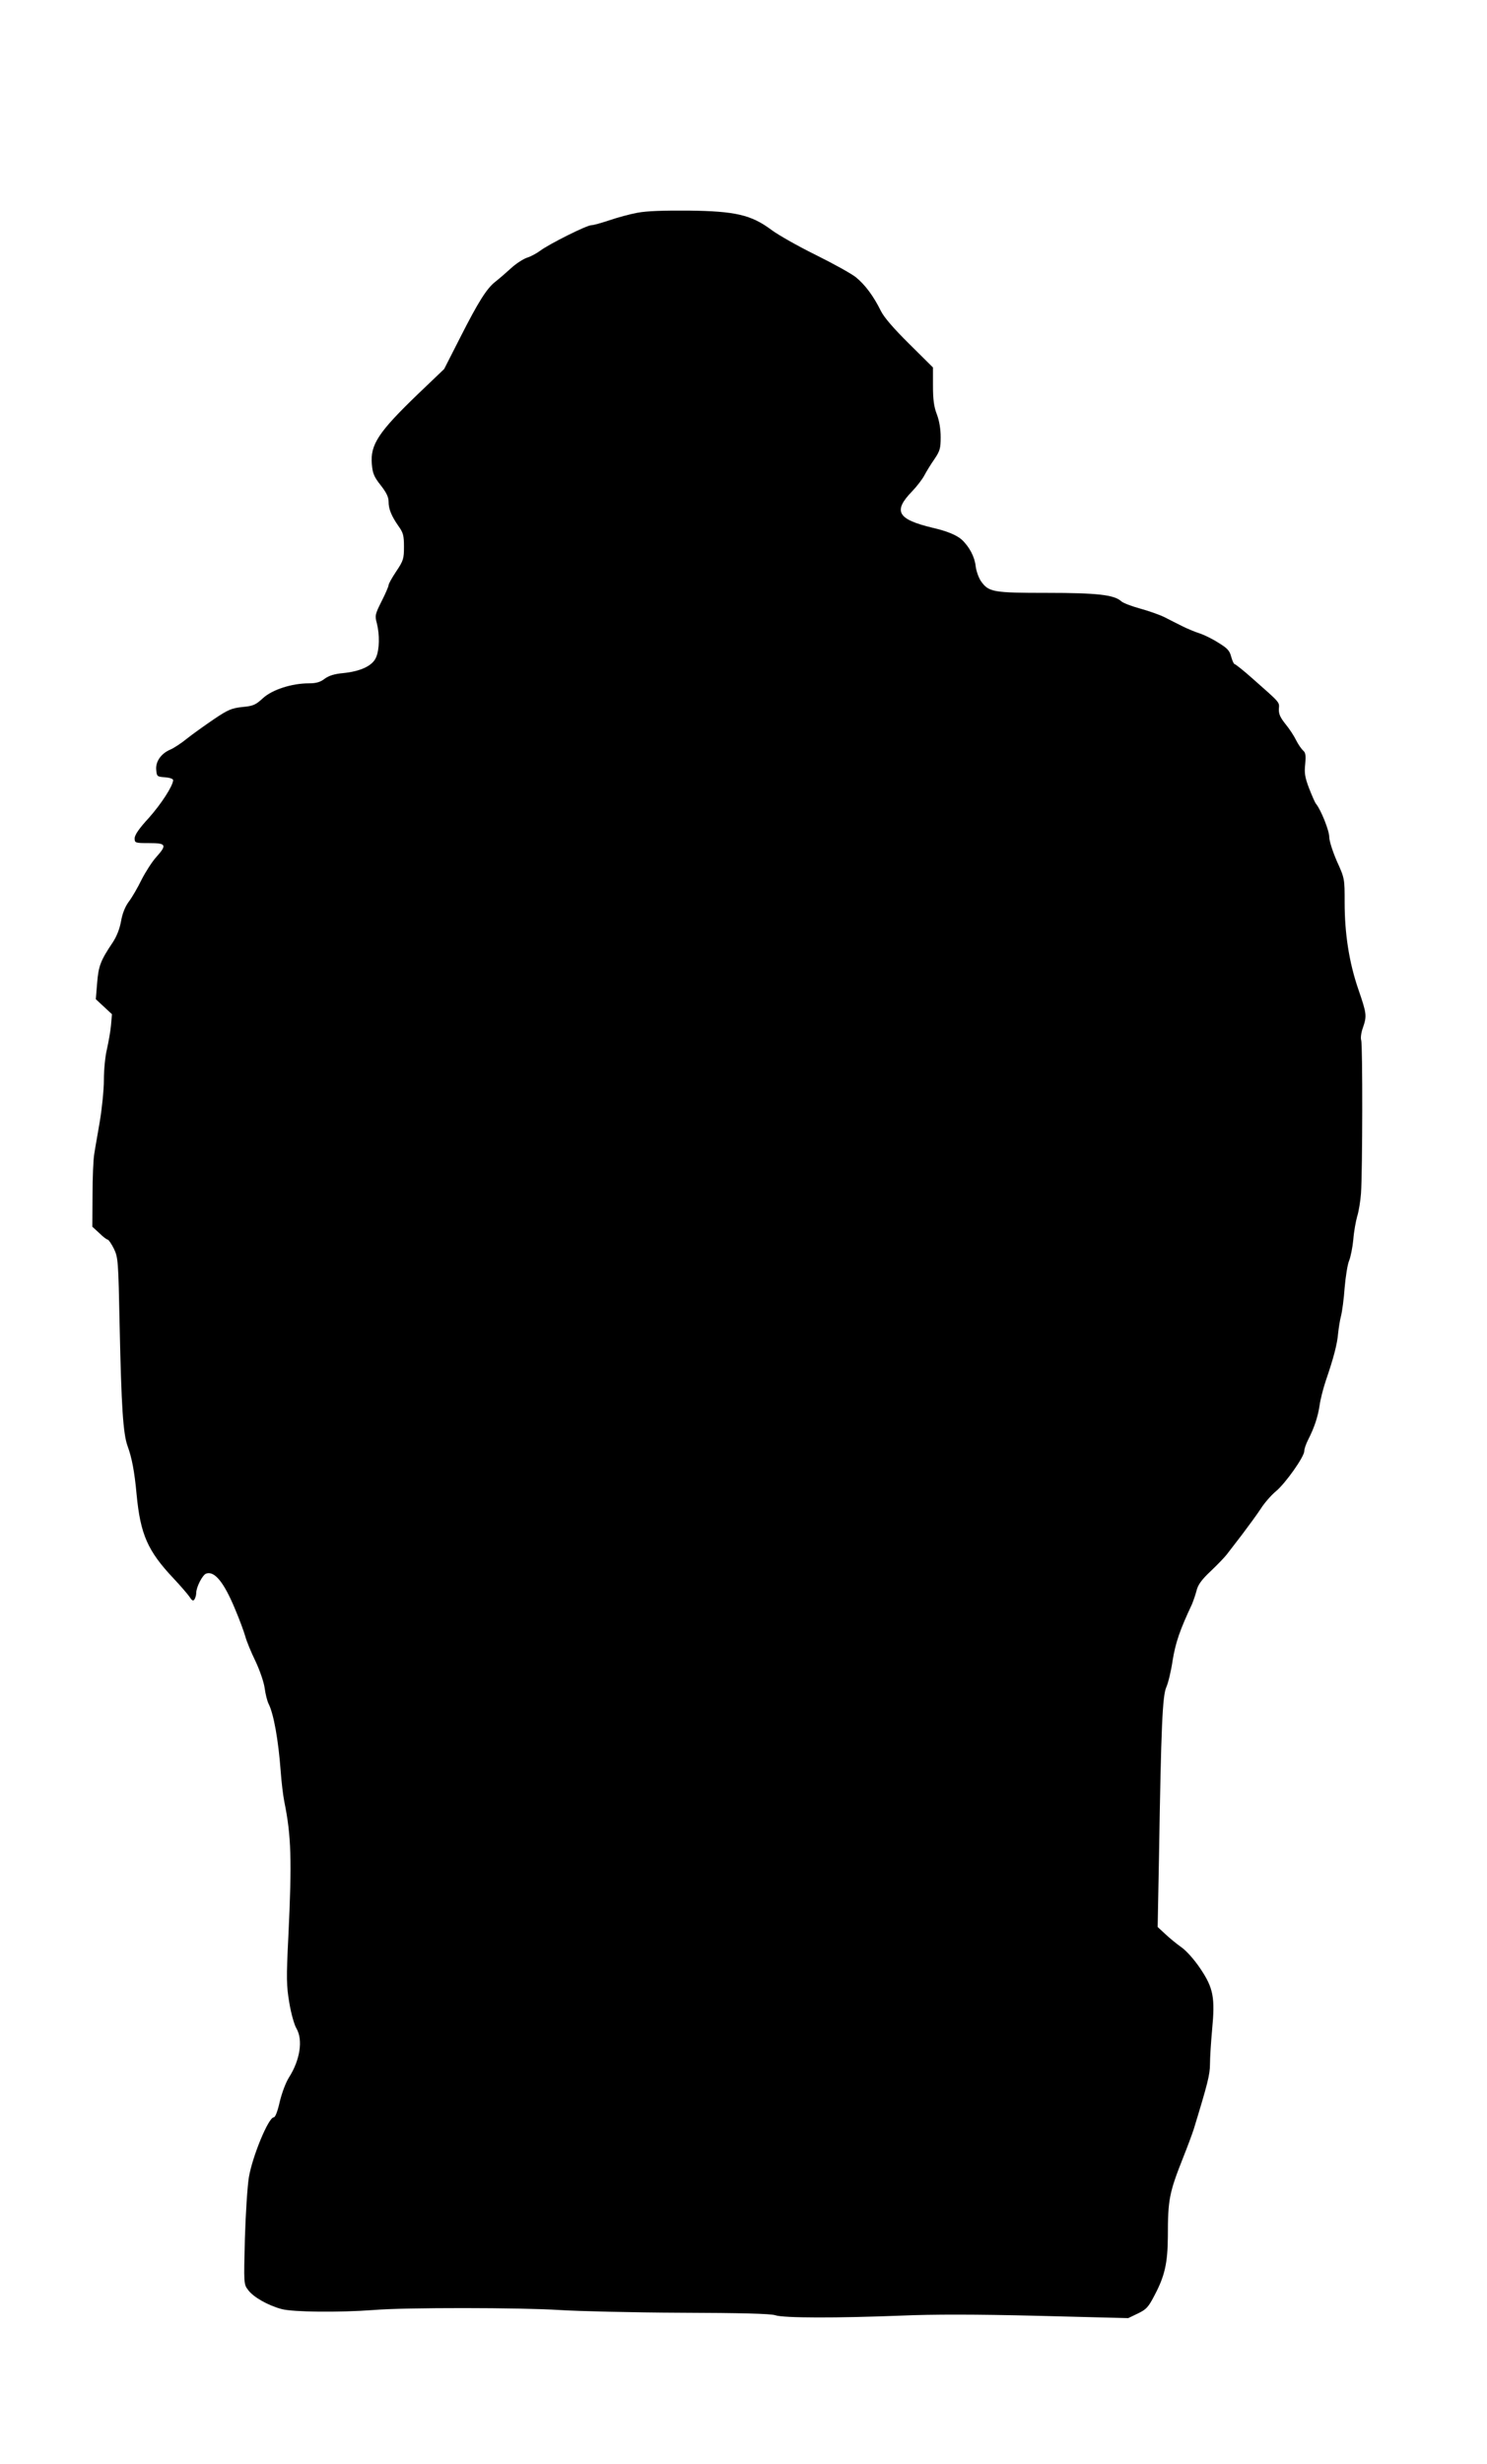 <?xml version="1.0" standalone="no"?>
<!DOCTYPE svg PUBLIC "-//W3C//DTD SVG 20010904//EN"
 "http://www.w3.org/TR/2001/REC-SVG-20010904/DTD/svg10.dtd">
<svg version="1.0" xmlns="http://www.w3.org/2000/svg"
 width="773pt" height="1280pt" viewBox="0 0 773 1280"
 preserveAspectRatio="xMidYMid meet">
<g transform="translate(0,1280) scale(0.1,-0.1)"
fill="#000000" stroke="none">
<path d="M3315 11695 c-39 -7 -105 -25 -146 -39 -42 -14 -84 -26 -95 -26 -24
0 -218 -97 -265 -132 -19 -14 -50 -31 -70 -37 -20 -7 -57 -31 -82 -54 -25 -23
-61 -54 -80 -69 -47 -36 -90 -105 -186 -294 l-82 -161 -135 -129 c-207 -199
-250 -264 -241 -366 4 -48 12 -66 46 -109 29 -37 41 -61 41 -85 0 -39 15 -75
52 -128 24 -33 28 -49 28 -106 0 -62 -3 -73 -40 -128 -22 -33 -40 -65 -40 -72
0 -6 -16 -44 -36 -83 -34 -68 -36 -75 -25 -115 15 -59 14 -136 -4 -177 -18
-44 -81 -73 -172 -82 -44 -4 -73 -13 -95 -29 -23 -18 -45 -24 -82 -24 -90 0
-191 -33 -239 -77 -38 -35 -51 -41 -107 -46 -56 -6 -75 -14 -149 -64 -47 -32
-110 -77 -139 -100 -29 -24 -68 -49 -86 -57 -48 -20 -78 -62 -74 -105 3 -35 5
-36 45 -39 25 -2 43 -8 43 -15 -1 -30 -62 -124 -127 -197 -50 -54 -73 -88 -73
-105 0 -24 2 -25 75 -25 90 0 94 -9 37 -73 -21 -23 -55 -76 -76 -117 -20 -41
-50 -93 -67 -115 -19 -26 -33 -61 -40 -102 -7 -39 -23 -79 -43 -109 -63 -94
-74 -122 -81 -210 l-7 -85 42 -39 42 -39 -5 -58 c-3 -32 -13 -87 -21 -123 -9
-36 -16 -108 -16 -160 0 -52 -10 -149 -21 -215 -11 -66 -25 -142 -29 -170 -5
-27 -9 -124 -9 -214 l-1 -164 36 -33 c19 -19 39 -34 44 -34 4 0 19 -21 32 -47
22 -47 23 -58 30 -403 9 -419 18 -558 41 -622 22 -60 36 -130 47 -251 20 -210
58 -295 193 -438 34 -36 70 -78 81 -93 14 -22 20 -25 27 -15 5 8 9 23 9 33 0
31 33 95 52 101 43 15 92 -45 149 -182 23 -54 47 -119 54 -144 7 -26 31 -84
54 -131 22 -47 43 -108 47 -139 4 -30 13 -66 20 -80 27 -53 51 -189 63 -349 4
-58 13 -130 19 -160 36 -177 40 -303 21 -700 -11 -220 -10 -255 5 -345 9 -55
26 -115 37 -133 35 -60 19 -164 -39 -255 -17 -27 -37 -81 -48 -127 -11 -49
-23 -80 -31 -80 -27 0 -110 -200 -129 -310 -8 -47 -17 -191 -21 -321 -6 -234
-6 -236 17 -266 27 -37 103 -80 174 -99 60 -16 301 -18 476 -5 167 14 766 13
970 0 96 -6 380 -13 630 -14 315 -1 466 -5 490 -13 43 -15 322 -15 655 -2 165
7 386 7 710 -1 l470 -12 50 24 c44 21 55 33 87 95 53 100 68 168 69 304 0 195
7 228 81 415 22 55 46 120 54 145 72 235 84 283 84 337 0 32 5 112 11 178 16
167 7 217 -62 319 -31 46 -72 92 -98 110 -24 17 -62 48 -83 68 l-40 37 7 368
c11 677 18 833 38 878 10 22 25 85 33 140 15 91 37 156 100 290 7 17 18 48 24
71 7 30 26 57 74 102 36 34 73 73 83 86 10 13 46 60 80 104 34 45 78 105 97
134 19 30 54 70 78 90 50 41 148 180 148 209 0 11 9 38 21 61 32 63 50 118 59
178 4 30 19 89 33 130 40 116 59 190 63 243 3 27 9 67 15 90 6 23 15 89 19
147 5 58 15 121 23 140 8 19 18 69 22 110 3 41 13 95 20 120 8 25 17 79 20
120 8 116 9 772 1 796 -4 12 0 41 9 65 21 62 20 72 -24 200 -48 140 -71 289
-71 451 0 123 0 125 -40 213 -22 51 -40 106 -40 127 0 33 -43 140 -68 171 -6
6 -22 44 -37 82 -22 58 -25 80 -20 126 4 44 2 59 -10 69 -9 8 -26 32 -37 54
-11 23 -36 61 -56 85 -27 34 -35 52 -34 78 3 37 9 29 -138 159 -46 41 -88 74
-92 74 -4 0 -12 17 -18 39 -8 31 -20 44 -68 73 -31 20 -75 41 -97 48 -22 7
-61 23 -87 36 -27 13 -69 35 -95 48 -27 13 -84 33 -128 45 -44 12 -88 29 -97
38 -37 33 -125 43 -386 43 -279 0 -302 4 -342 60 -12 17 -25 53 -28 78 -5 49
-33 102 -73 139 -26 23 -76 44 -150 61 -184 44 -208 86 -108 189 26 27 54 64
64 83 10 19 33 57 52 84 29 43 33 56 33 115 0 42 -7 85 -20 119 -15 39 -20 76
-20 148 l0 95 -123 122 c-81 80 -132 139 -148 172 -38 77 -82 136 -130 175
-24 19 -118 71 -209 116 -91 45 -194 103 -230 130 -105 78 -187 97 -430 100
-128 1 -219 -2 -265 -11z"/>
</g>
</svg>
